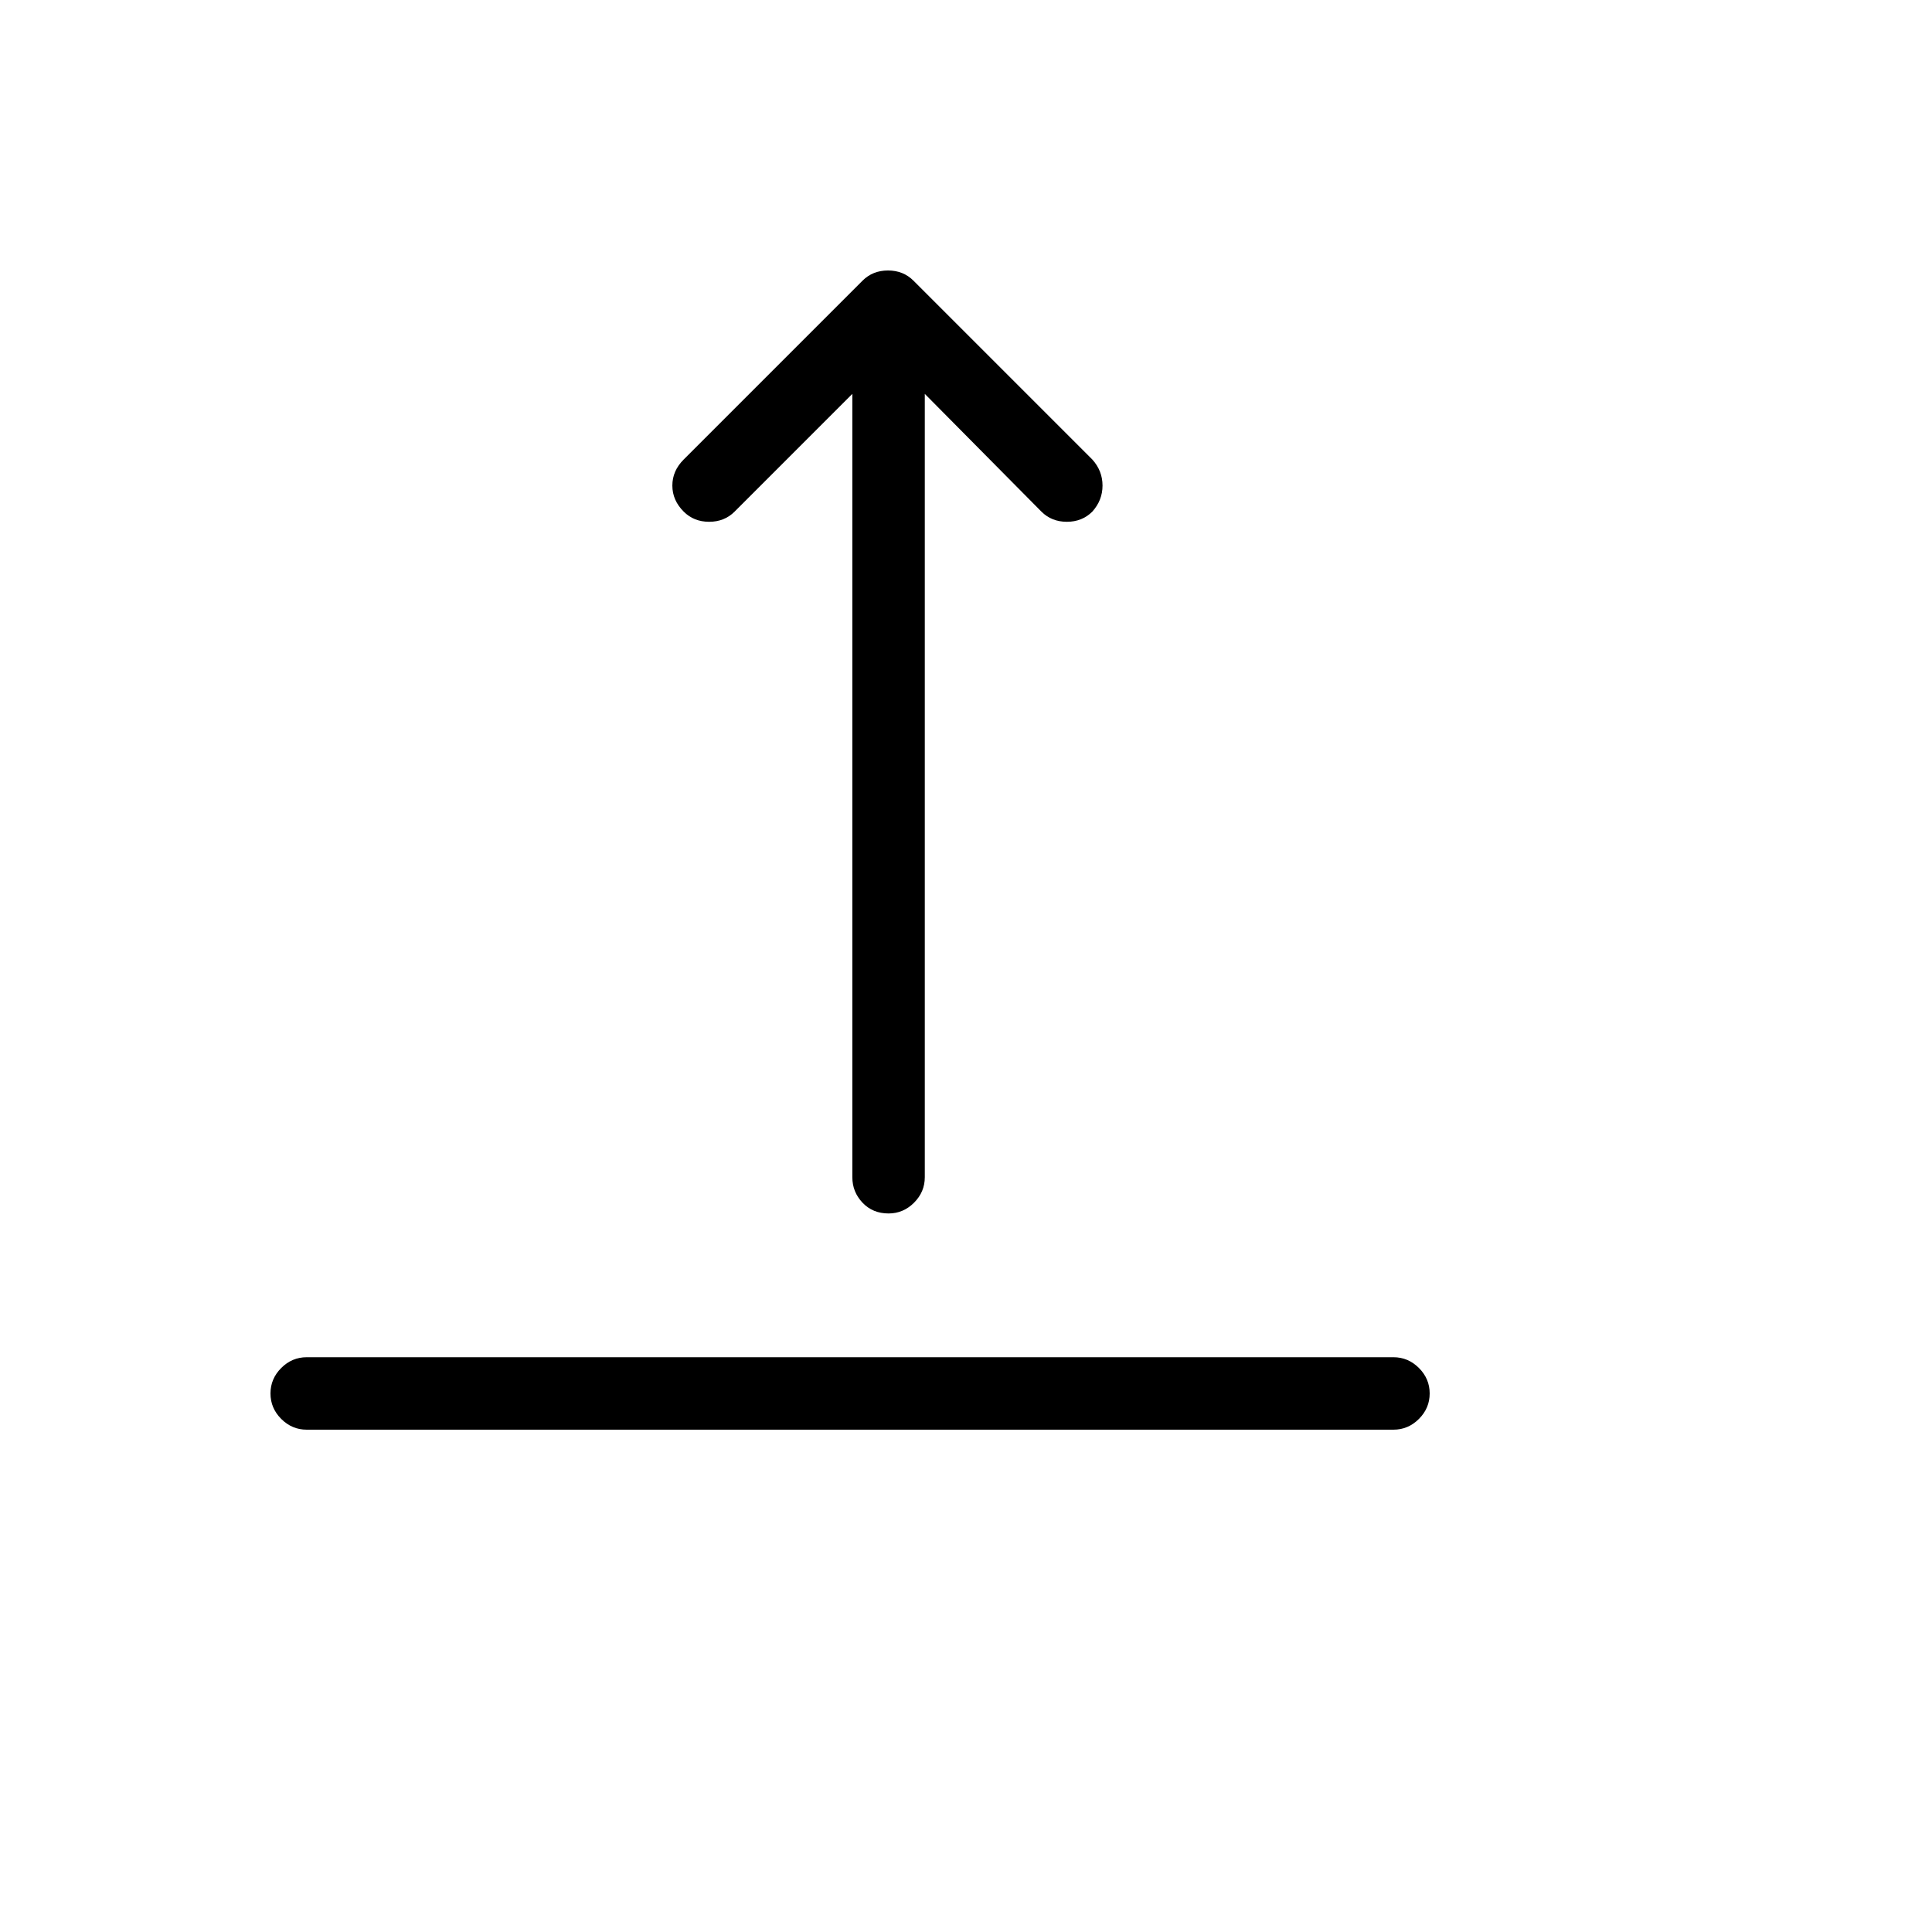 <svg xmlns="http://www.w3.org/2000/svg" version="1.1" xmlns:xlink="http://www.w3.org/1999/xlink" width="100%" height="100%" id="svgWorkerArea" viewBox="-25 -25 625 625" xmlns:idraw="https://idraw.muisca.co" style="background: white;"><defs id="defsdoc"><pattern id="patternBool" x="0" y="0" width="10" height="10" patternUnits="userSpaceOnUse" patternTransform="rotate(35)"><circle cx="5" cy="5" r="4" style="stroke: none;fill: #ff000070;"></circle></pattern></defs><g id="fileImp-41863308" class="cosito"><path id="pathImp-707478369" class="grouped" d="M328.369 123.657C328.369 123.657 270.508 65.796 270.508 65.796 268.31 63.599 265.564 62.5 262.268 62.5 258.972 62.5 256.226 63.599 254.028 65.796 254.028 65.796 196.167 123.657 196.167 123.657 193.726 126.099 192.505 128.906 192.505 132.08 192.505 135.254 193.726 138.061 196.167 140.503 198.364 142.7 201.111 143.799 204.407 143.799 207.703 143.799 210.449 142.7 212.647 140.503 212.647 140.503 250.732 102.417 250.732 102.417 250.732 102.417 250.732 355.835 250.732 355.835 250.732 359.009 251.831 361.755 254.028 364.075 256.226 366.394 259.033 367.554 262.451 367.554 265.625 367.554 268.372 366.394 270.691 364.075 273.01 361.755 274.17 359.009 274.17 355.835 274.17 355.835 274.17 102.417 274.17 102.417 274.17 102.417 311.89 140.503 311.89 140.503 314.087 142.7 316.834 143.799 320.129 143.799 323.425 143.799 326.172 142.7 328.369 140.503 330.566 138.061 331.665 135.254 331.665 132.08 331.665 128.906 330.566 126.099 328.369 123.657 328.369 123.657 328.369 123.657 328.369 123.657M437.5 425.781C437.5 428.955 436.34 431.702 434.021 434.021 431.702 436.34 428.955 437.5 425.781 437.5 425.781 437.5 74.219 437.5 74.219 437.5 71.045 437.5 68.298 436.34 65.979 434.021 63.66 431.702 62.5 428.955 62.5 425.781 62.5 422.608 63.66 419.861 65.979 417.541 68.298 415.222 71.045 414.062 74.219 414.062 74.219 414.062 425.781 414.062 425.781 414.062 428.955 414.062 431.702 415.222 434.021 417.541 436.34 419.861 437.5 422.608 437.5 425.781 437.5 425.781 437.5 425.781 437.5 425.781"></path></g></svg>